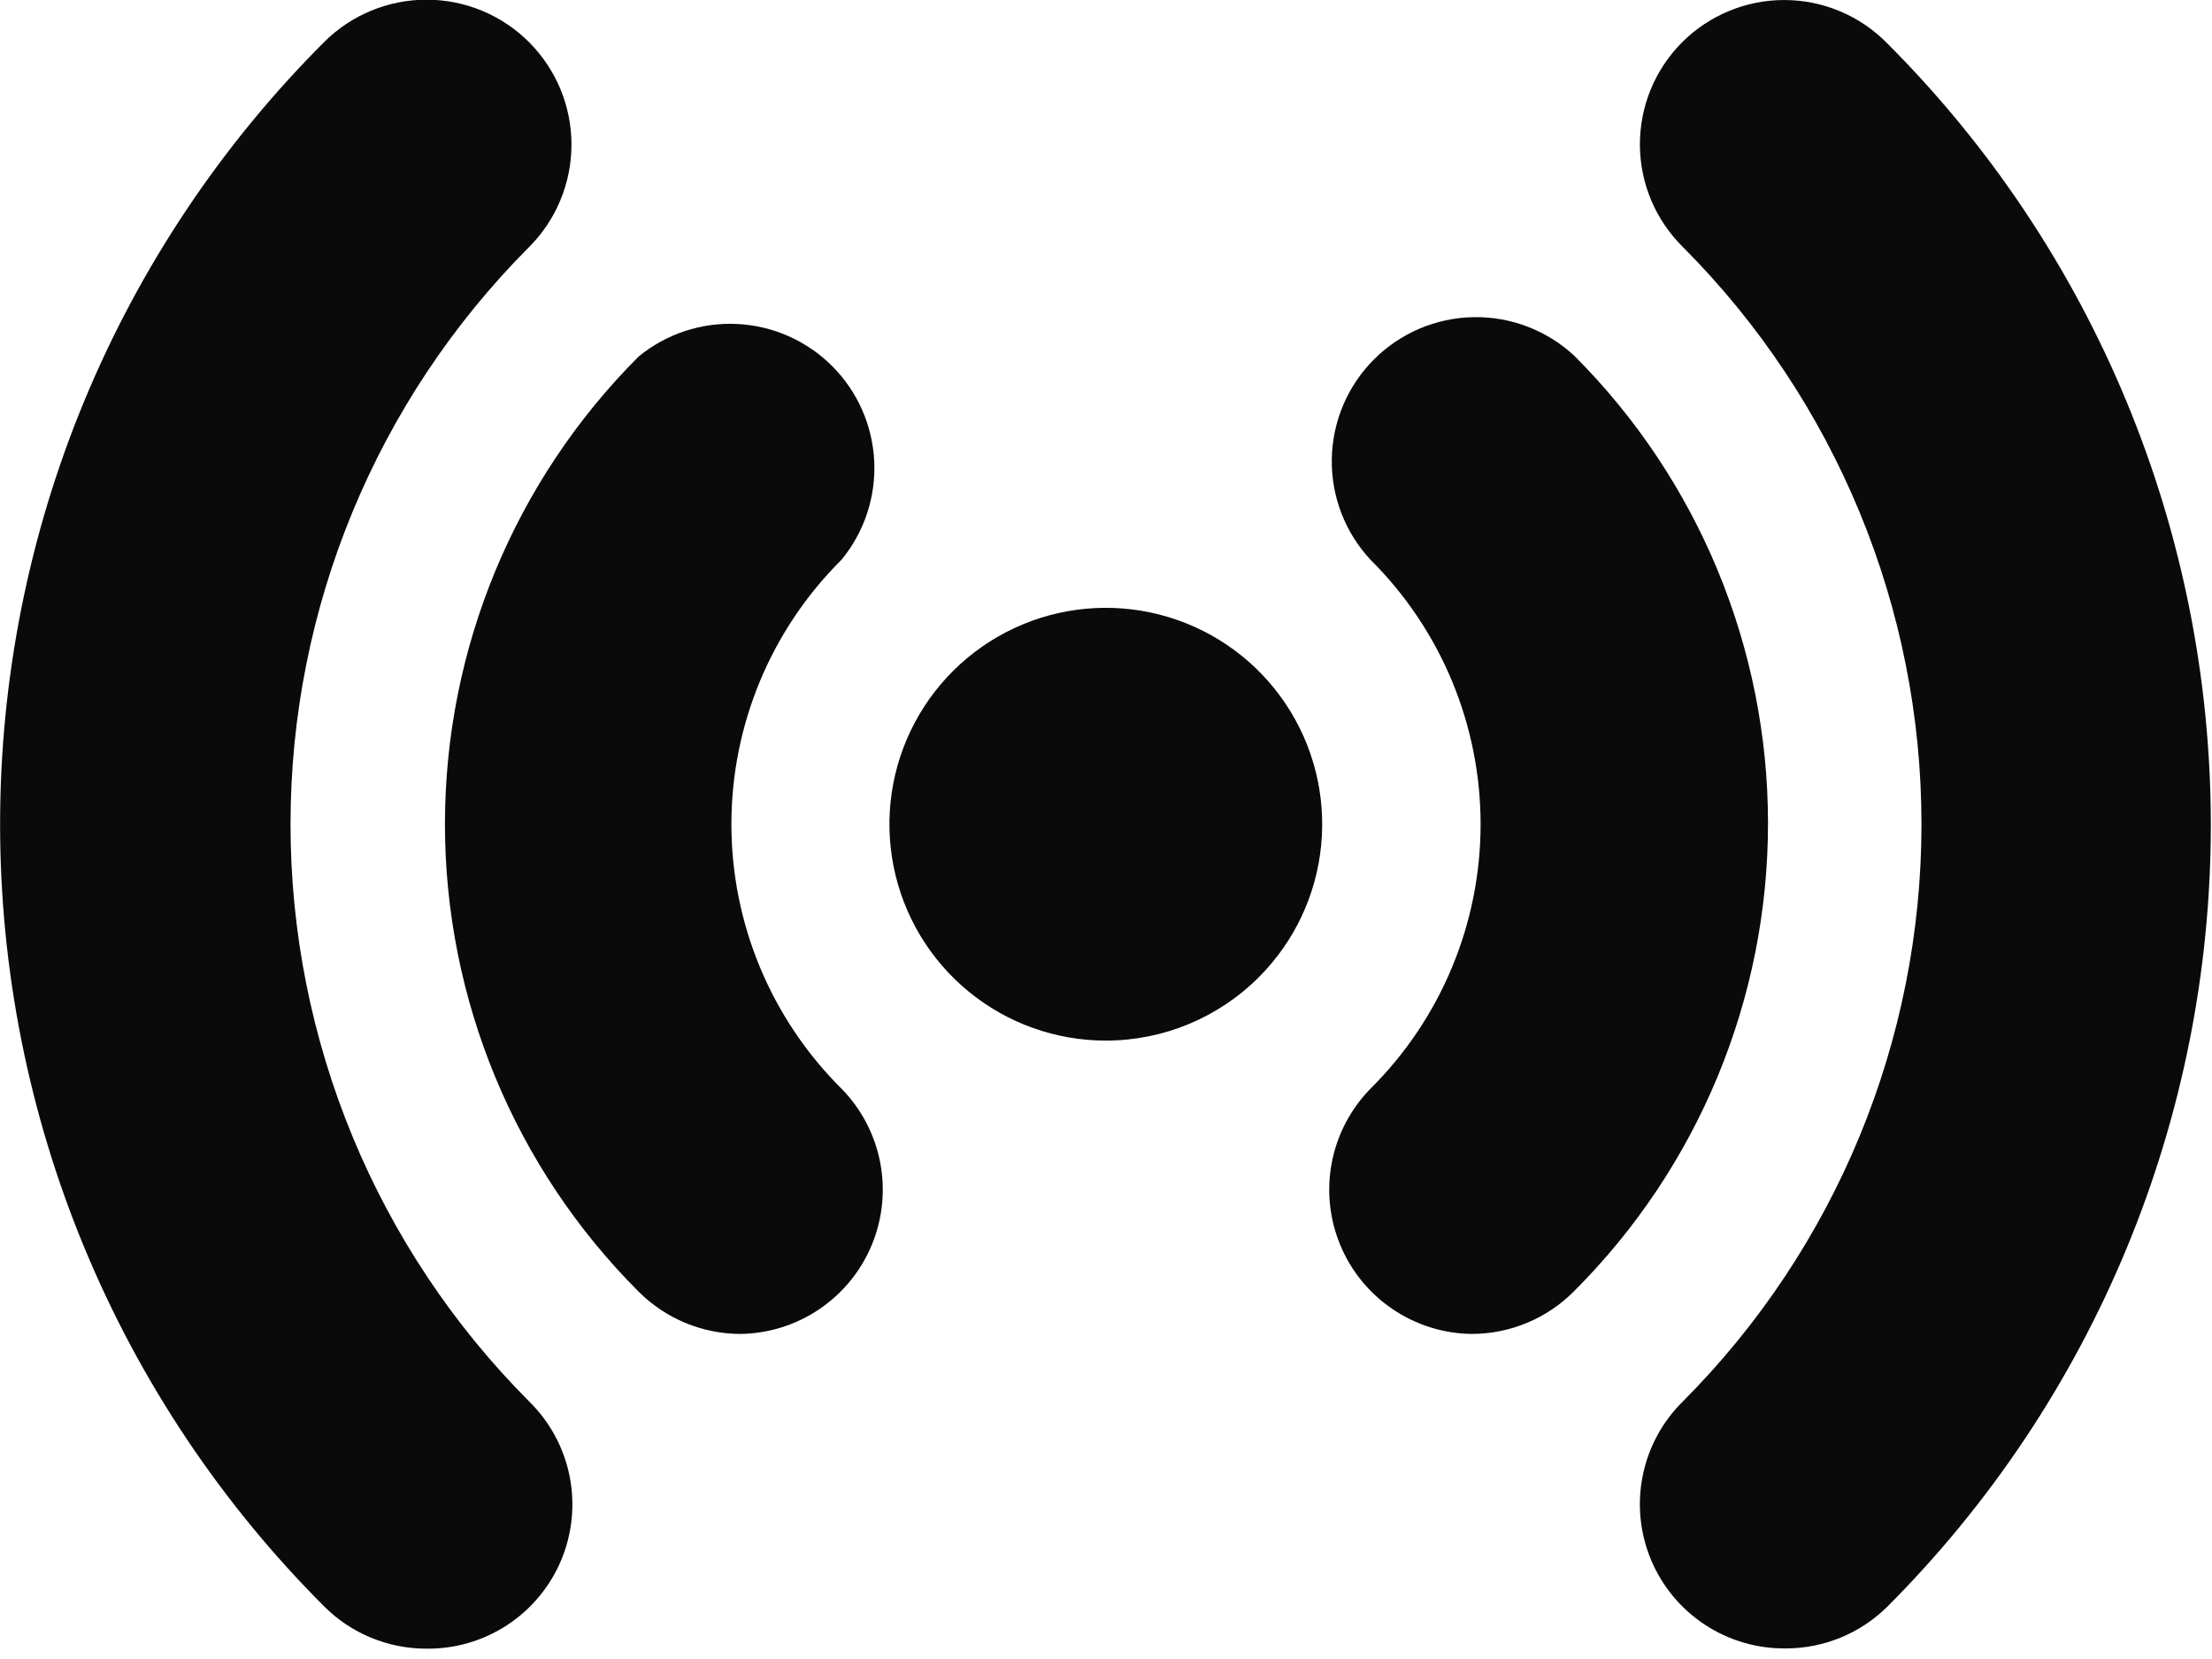 <svg width="92" height="69" viewBox="0 0 92 69" fill="none" xmlns="http://www.w3.org/2000/svg">
<g clip-path="url(#clip0)">
<path d="M46 43.28C43.918 43.282 41.899 42.562 40.289 41.242C38.678 39.922 37.575 38.085 37.167 36.043C36.759 34.001 37.071 31.881 38.052 30.044C39.032 28.206 40.619 26.766 42.542 25.968C44.465 25.169 46.605 25.063 48.599 25.666C50.592 26.269 52.314 27.544 53.472 29.275C54.63 31.005 55.152 33.084 54.949 35.156C54.747 37.229 53.832 39.167 52.36 40.64C50.674 42.328 48.386 43.278 46 43.28V43.28Z" fill="#0A0A0A"/>
<path d="M17.72 68.57C16.129 68.569 14.604 67.935 13.48 66.81C9.208 62.538 5.819 57.467 3.506 51.885C1.194 46.304 0.004 40.321 0.004 34.28C0.004 28.238 1.194 22.256 3.506 16.674C5.819 11.093 9.208 6.022 13.48 1.75C14.611 0.62 16.145 -0.014 17.744 -0.013C18.535 -0.013 19.319 0.144 20.05 0.447C20.781 0.75 21.446 1.195 22.005 1.755C22.564 2.315 23.008 2.98 23.311 3.711C23.613 4.443 23.769 5.227 23.768 6.018C23.768 6.81 23.611 7.594 23.308 8.325C23.005 9.056 22.56 9.72 22 10.28C15.649 16.653 12.083 25.283 12.083 34.28C12.083 43.277 15.649 51.907 22 58.28C22.858 59.119 23.445 60.195 23.685 61.371C23.925 62.546 23.807 63.767 23.346 64.875C22.885 65.983 22.103 66.927 21.1 67.585C20.097 68.244 18.92 68.587 17.72 68.57Z" fill="#0A0A0A"/>
<path d="M74.28 68.56C73.082 68.575 71.908 68.231 70.907 67.573C69.907 66.915 69.126 65.972 68.665 64.867C68.205 63.761 68.086 62.543 68.324 61.369C68.562 60.195 69.146 59.119 70 58.28C76.351 51.907 79.917 43.277 79.917 34.28C79.917 25.283 76.351 16.653 70 10.28C69.435 9.725 68.986 9.063 68.678 8.334C68.37 7.604 68.209 6.82 68.206 6.028C68.202 5.236 68.355 4.451 68.656 3.719C68.957 2.986 69.401 2.321 69.96 1.76C70.52 1.2 71.185 0.756 71.918 0.454C72.65 0.152 73.434 -0.002 74.227 0.001C75.019 0.003 75.802 0.163 76.532 0.47C77.262 0.777 77.924 1.226 78.48 1.79C87.106 10.416 91.951 22.116 91.951 34.315C91.951 46.514 87.106 58.213 78.48 66.84C77.359 67.941 75.851 68.559 74.28 68.56Z" fill="#0A0A0A"/>
<path d="M30.8 55.48C29.209 55.478 27.684 54.845 26.56 53.72C21.403 48.563 18.506 41.568 18.506 34.275C18.506 26.982 21.403 19.987 26.56 14.83C27.712 13.884 29.174 13.401 30.663 13.475C32.151 13.548 33.559 14.173 34.612 15.227C35.665 16.282 36.288 17.69 36.36 19.179C36.432 20.667 35.947 22.129 35 23.28C33.549 24.721 32.397 26.434 31.611 28.322C30.825 30.21 30.42 32.235 30.42 34.28C30.42 36.325 30.825 38.35 31.611 40.237C32.397 42.125 33.549 43.839 35 45.28C35.822 46.118 36.38 47.18 36.605 48.333C36.83 49.486 36.711 50.679 36.264 51.765C35.817 52.851 35.06 53.782 34.089 54.442C33.118 55.103 31.974 55.463 30.8 55.48V55.48Z" fill="#0A0A0A"/>
<path d="M61.2 55.48C60.026 55.464 58.882 55.103 57.911 54.442C56.939 53.782 56.183 52.851 55.736 51.765C55.289 50.679 55.17 49.486 55.395 48.333C55.62 47.18 56.178 46.119 57 45.28C58.451 43.839 59.603 42.126 60.389 40.238C61.175 38.35 61.58 36.325 61.58 34.28C61.58 32.235 61.175 30.21 60.389 28.322C59.603 26.434 58.451 24.721 57 23.28C55.94 22.143 55.363 20.638 55.391 19.084C55.418 17.529 56.048 16.046 57.147 14.947C58.246 13.848 59.729 13.218 61.284 13.191C62.838 13.163 64.343 13.74 65.48 14.8C70.637 19.957 73.534 26.952 73.534 34.245C73.534 41.538 70.637 48.533 65.48 53.69C64.921 54.258 64.255 54.708 63.52 55.015C62.785 55.323 61.996 55.481 61.2 55.48V55.48Z" fill="#0A0A0A"/>
</g>
<defs>
<clipPath id="clip0">
<rect width="92" height="68.57" fill="white"/>
</clipPath>
</defs>
</svg>
